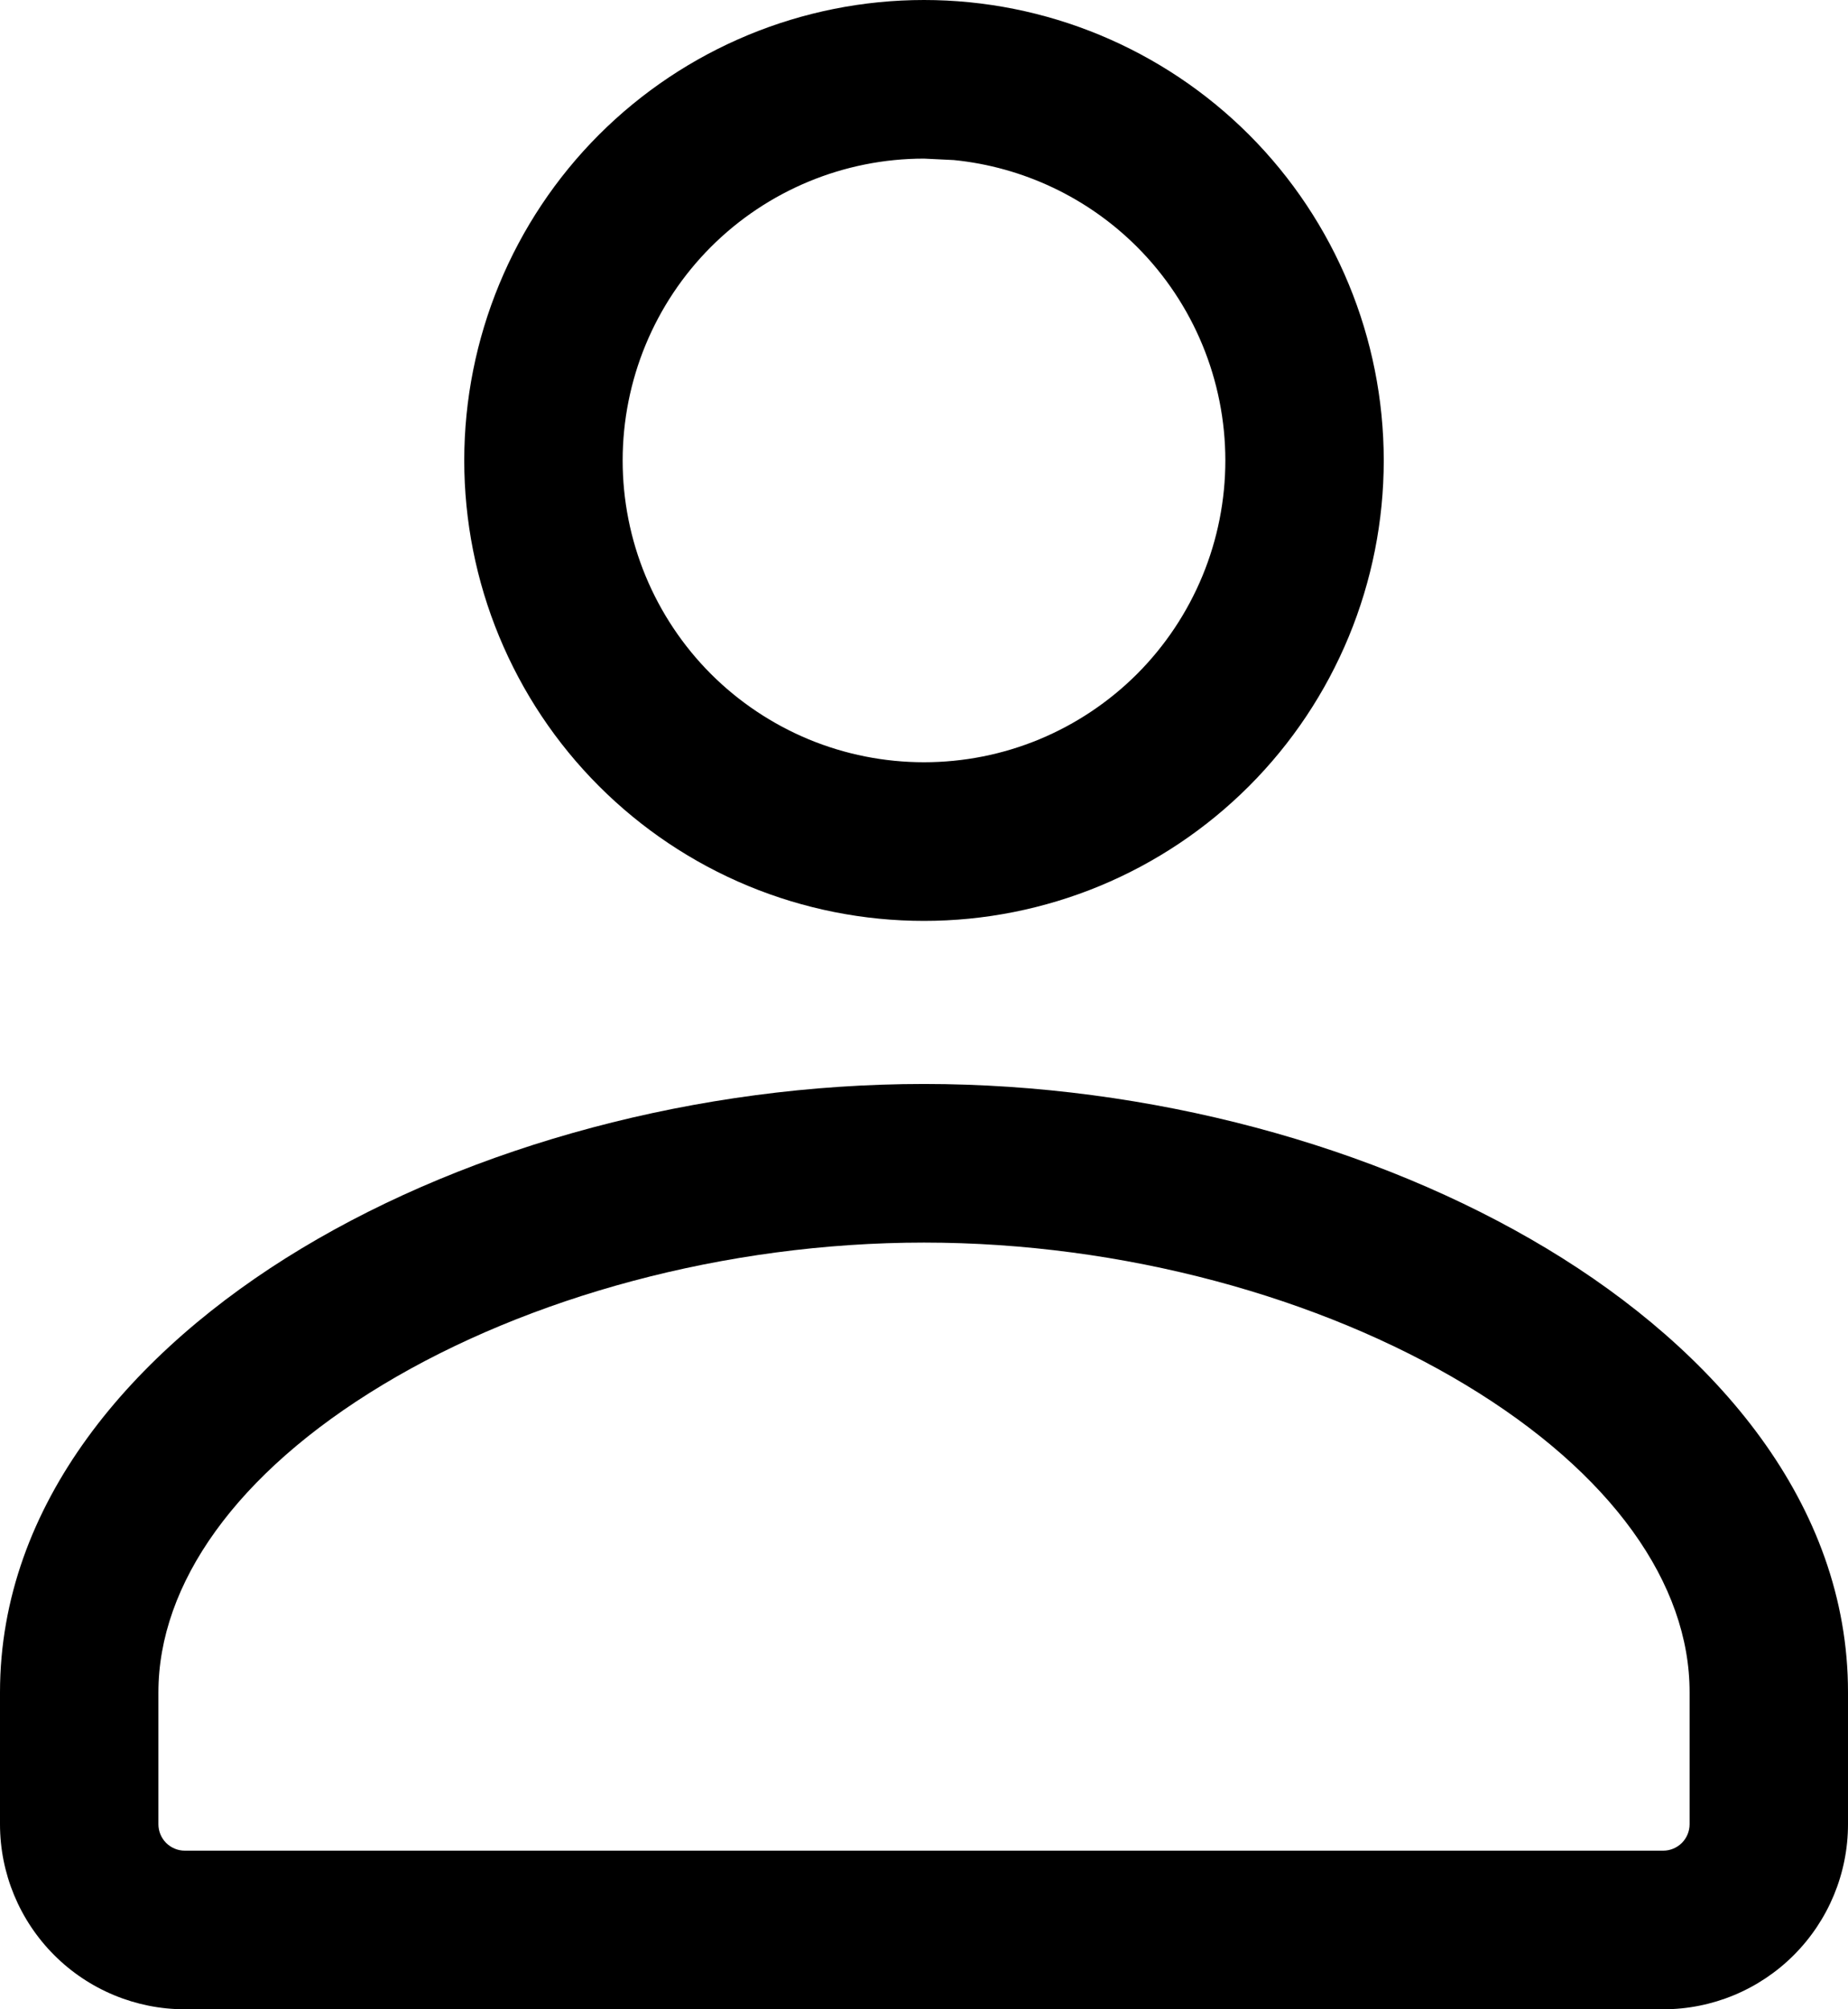 <svg width="46" height="50" viewBox="0 0 46 50" fill="none" xmlns="http://www.w3.org/2000/svg">
<path d="M0 45.395V42.115C0 37.425 3.294 33.603 7.501 31.07C11.766 28.502 17.38 26.974 23 26.974C28.619 26.974 34.235 28.502 38.502 31.07C42.709 33.603 46.005 37.424 46 42.115V45.395C46 46.616 45.515 47.787 44.652 48.651C43.79 49.514 42.62 50 41.4 50H4.6C3.38 50 2.21 49.514 1.348 48.651C0.485 47.787 0 46.616 0 45.395ZM30.501 11.457C30.5 9.465 29.712 7.555 28.306 6.147C27.075 4.915 25.459 4.154 23.742 3.983L23 3.947C21.01 3.947 19.101 4.739 17.694 6.147C16.288 7.555 15.5 9.465 15.499 11.457C15.499 12.443 15.692 13.421 16.069 14.332C16.446 15.243 16.998 16.071 17.694 16.769C18.391 17.466 19.22 18.02 20.13 18.398C21.04 18.775 22.015 18.968 23 18.968C23.985 18.968 24.96 18.775 25.87 18.398C26.78 18.02 27.609 17.466 28.306 16.769C29.002 16.071 29.554 15.243 29.931 14.332C30.308 13.421 30.501 12.443 30.501 11.457ZM3.943 45.395C3.943 45.569 4.012 45.736 4.135 45.86C4.259 45.983 4.426 46.053 4.6 46.053H41.4C41.574 46.053 41.741 45.983 41.865 45.86C41.988 45.736 42.057 45.569 42.057 45.395V42.113C42.061 39.422 40.134 36.66 36.471 34.455C32.867 32.285 27.963 30.921 23 30.921C18.037 30.921 13.137 32.285 9.534 34.455C5.872 36.659 3.943 39.422 3.943 42.115V45.395ZM34.444 11.457C34.444 12.961 34.148 14.453 33.573 15.843C32.998 17.233 32.156 18.496 31.094 19.559C30.031 20.623 28.768 21.469 27.379 22.045C25.991 22.62 24.503 22.916 23 22.916C21.497 22.916 20.009 22.62 18.621 22.045C17.232 21.469 15.969 20.623 14.906 19.559C13.844 18.496 13.002 17.233 12.427 15.843C11.851 14.453 11.556 12.961 11.556 11.457C11.557 8.419 12.761 5.505 14.906 3.356C17.053 1.208 19.965 0 23 0C26.035 0 28.947 1.208 31.094 3.356C33.239 5.505 34.443 8.419 34.444 11.457Z" fill="black"/>
</svg>
